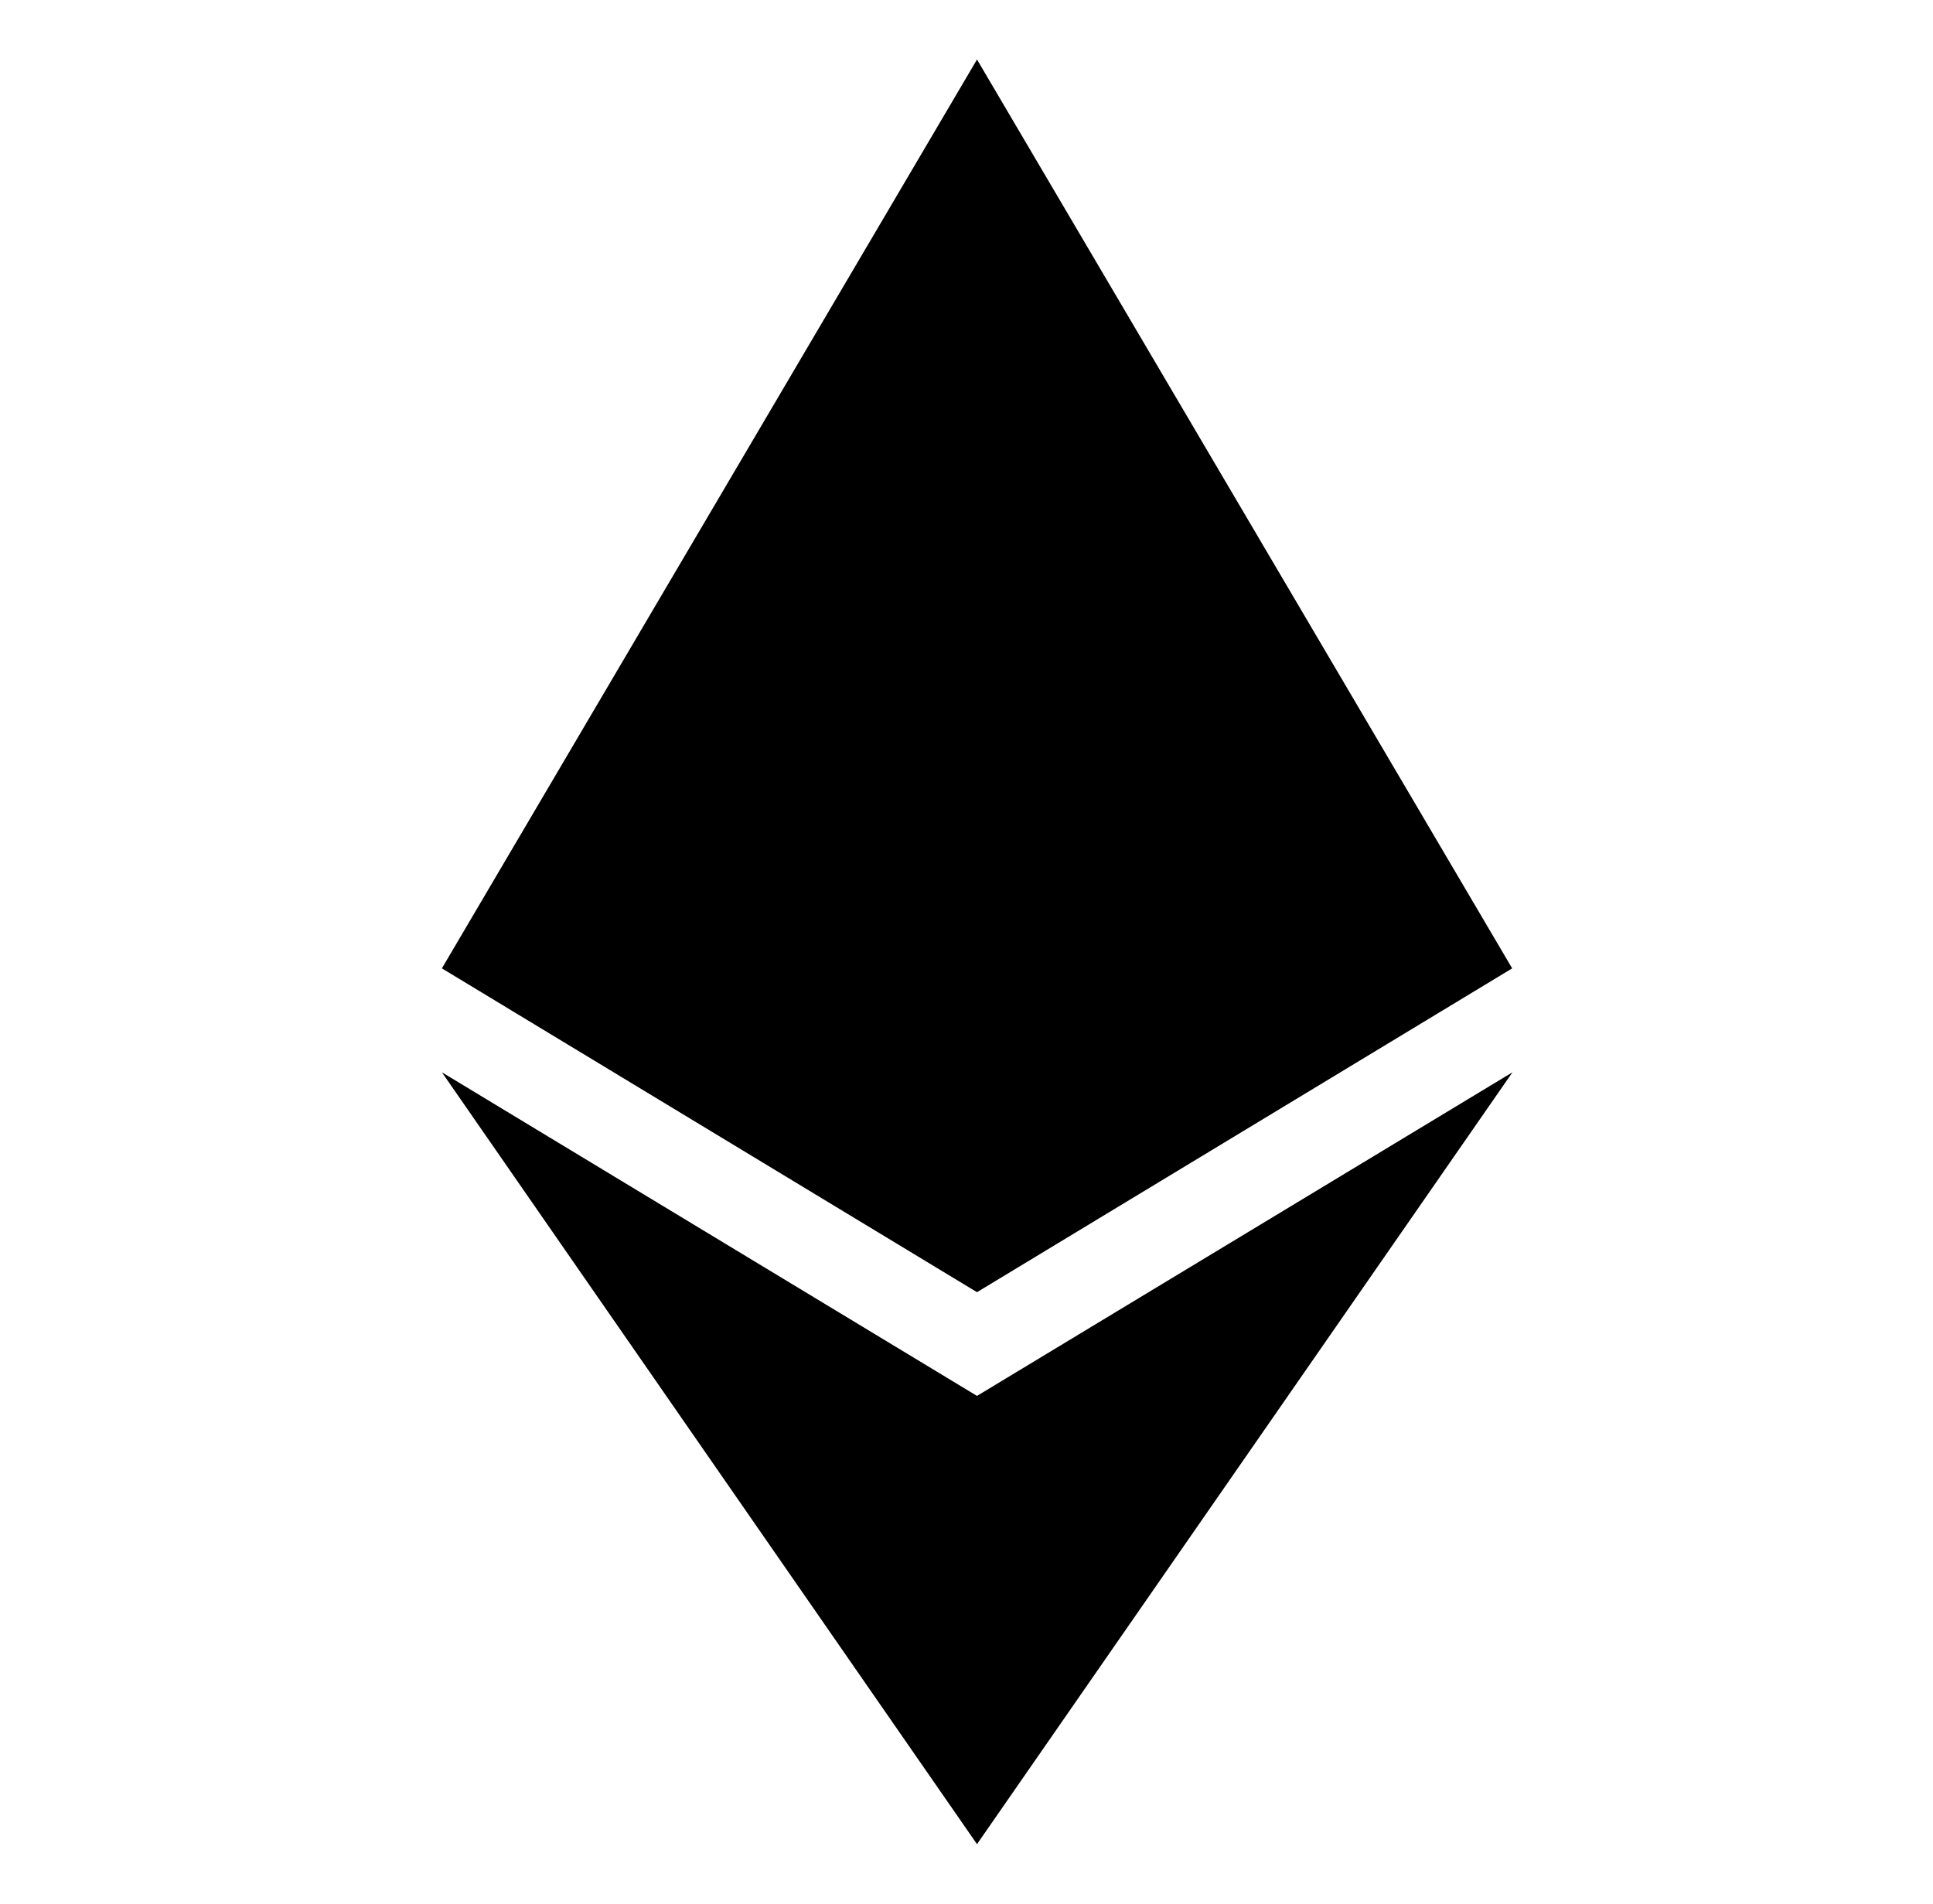 <svg width="65" height="64" viewBox="0 0 65 64" fill="none" xmlns="http://www.w3.org/2000/svg">
<path d="M14.859 32.556L32.853 2L50.849 32.556L32.853 43.443L14.859 32.556Z" fill="black"/>
<path d="M14.859 36.05L32.853 62L50.859 36.05L32.853 46.93L14.859 36.05Z" fill="black"/>
</svg>
